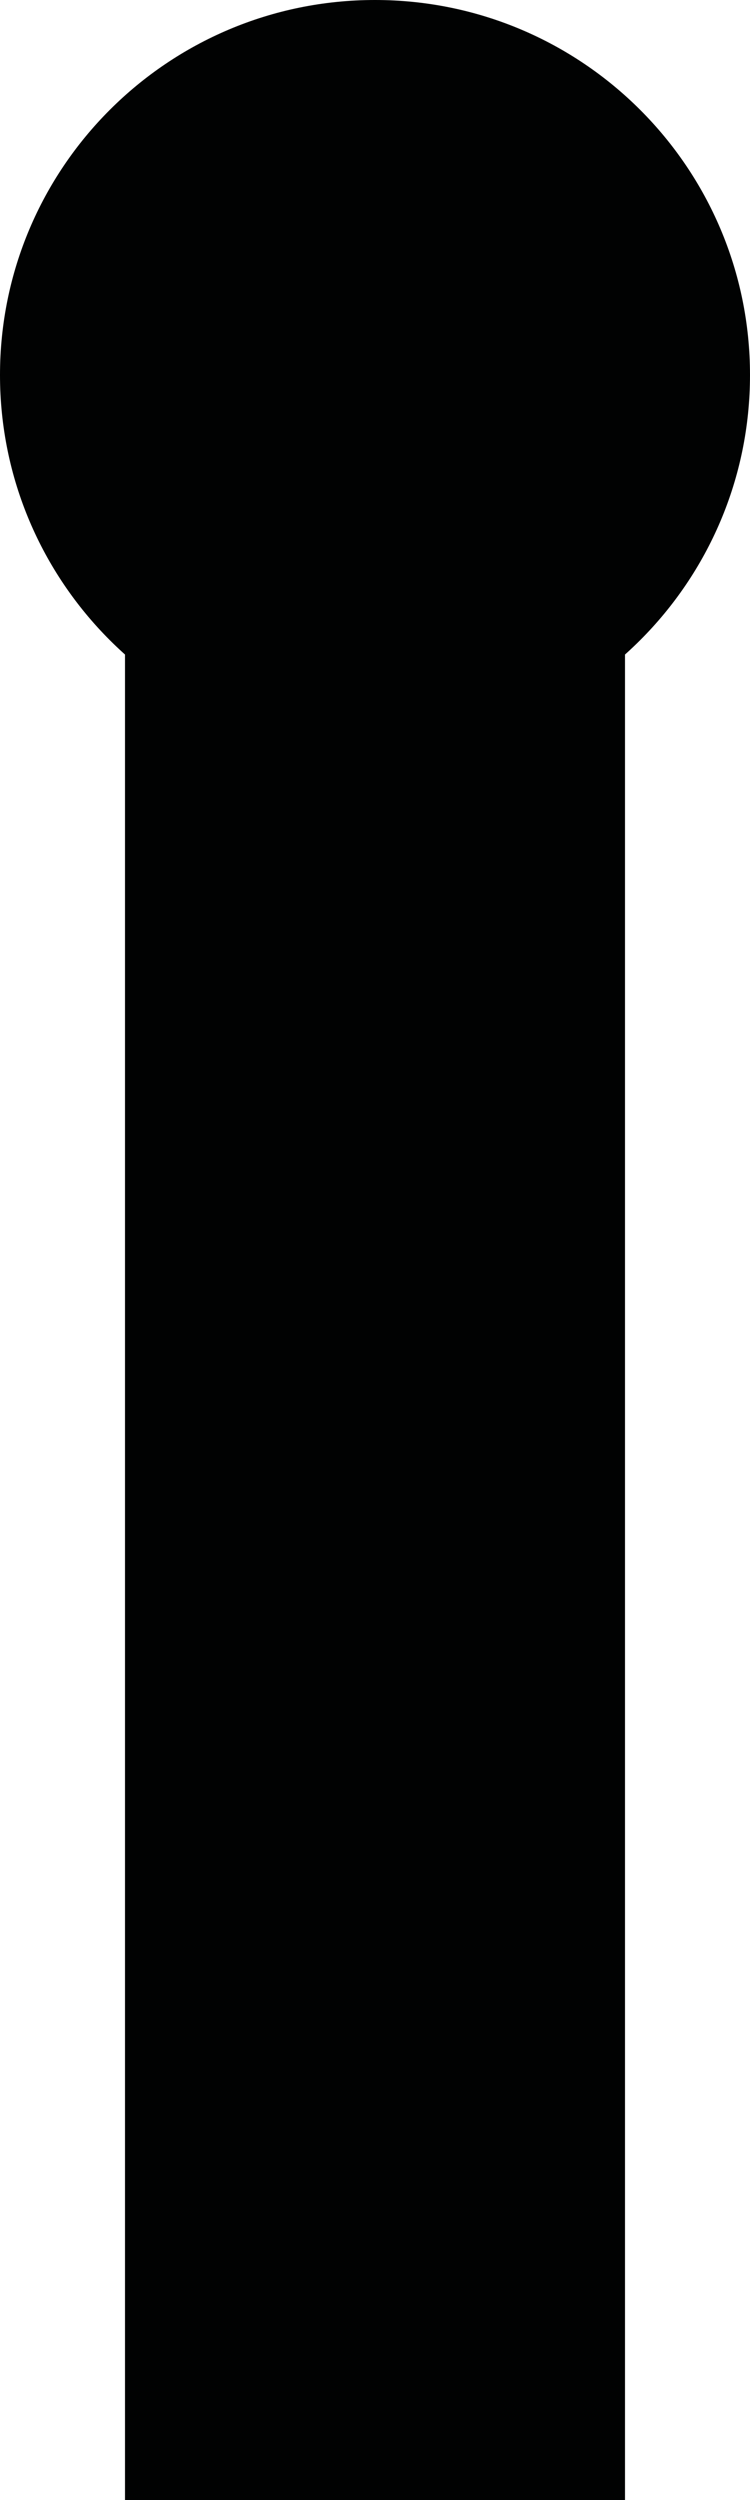 <?xml version="1.0" encoding="utf-8"?>
<!-- Generator: Adobe Illustrator 15.0.2, SVG Export Plug-In . SVG Version: 6.00 Build 0)  -->
<!DOCTYPE svg PUBLIC "-//W3C//DTD SVG 1.1//EN" "http://www.w3.org/Graphics/SVG/1.1/DTD/svg11.dtd">
<svg version="1.1" id="Layer_1" xmlns="http://www.w3.org/2000/svg" xmlns:xlink="http://www.w3.org/1999/xlink" x="0px" y="0px"
	 width="30px" height="100px" viewBox="0 0 30 100" enable-background="new 0 0 30 100" xml:space="preserve">
<rect x="5" y="20" fill="#010202" width="20" height="80"/>
<path fill="#010202" d="M30,15c0-8.284-6.716-15-15-15l0,0C6.716,0,0,6.716,0,15l0,0c0,8.284,6.716,15,15,15l0,0
	C23.284,30,30,23.284,30,15L30,15z"/>
</svg>
